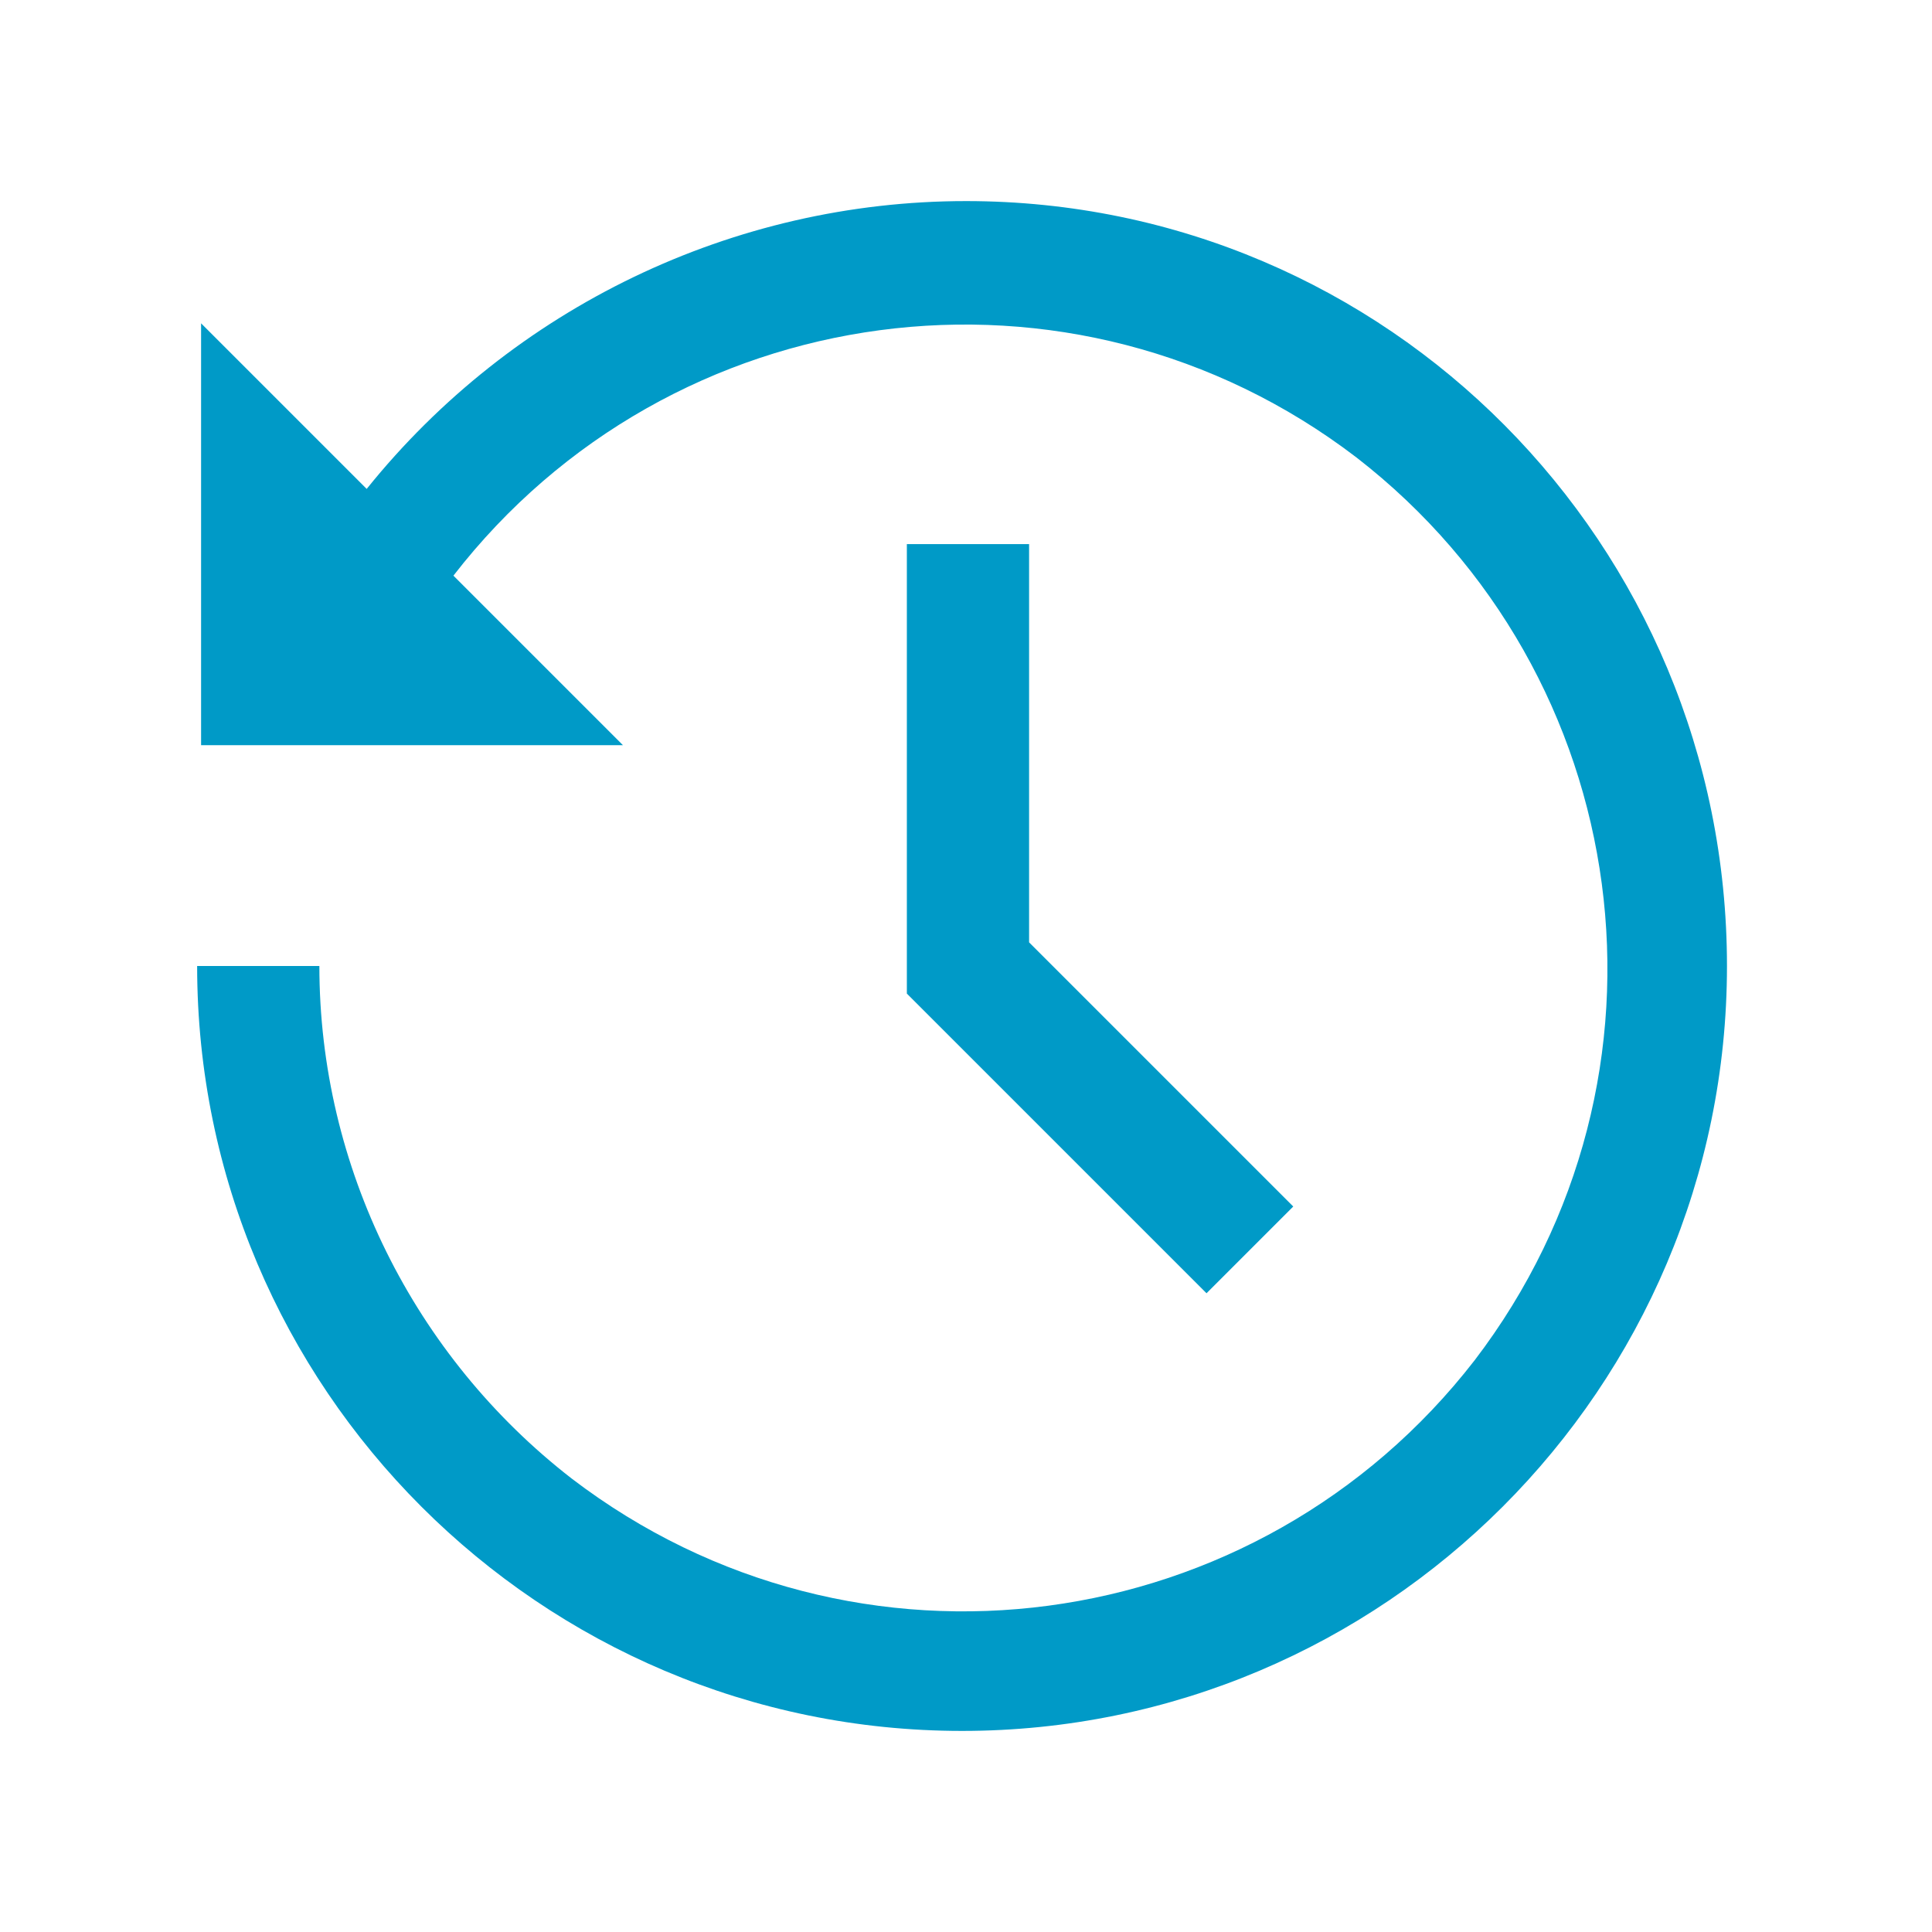 <svg id="Layer_1" xmlns="http://www.w3.org/2000/svg" xmlns:xlink="http://www.w3.org/1999/xlink" viewBox="0 0 49 49" style="enable-background:new 0 0 49 49;"><style>.st0{fill:#009AC7;}</style><g transform="translate(-404 -591)"><path class="st0" d="M428.5 596.1c-5.9.0-11.5 2.7-15.2 7.3l-.8-.8-3.4-3.4v10.7h10.7l-3-3-1.3-1.3c5.5-7.1 15.7-8.5 22.9-3 7.1 5.5 8.5 15.7 3 22.9-5.5 7.1-15.7 8.5-22.9 3-4-3.1-6.4-7.9-6.4-13H409c0 10.7 8.7 19.4 19.4 19.4s19.4-8.7 19.4-19.4S439.2 596.1 428.5 596.1z"/><path class="st0" d="M427 604.8v11.4l7.6 7.6 2.2-2.2-6.7-6.7v-10.1H427z"/></g></svg>